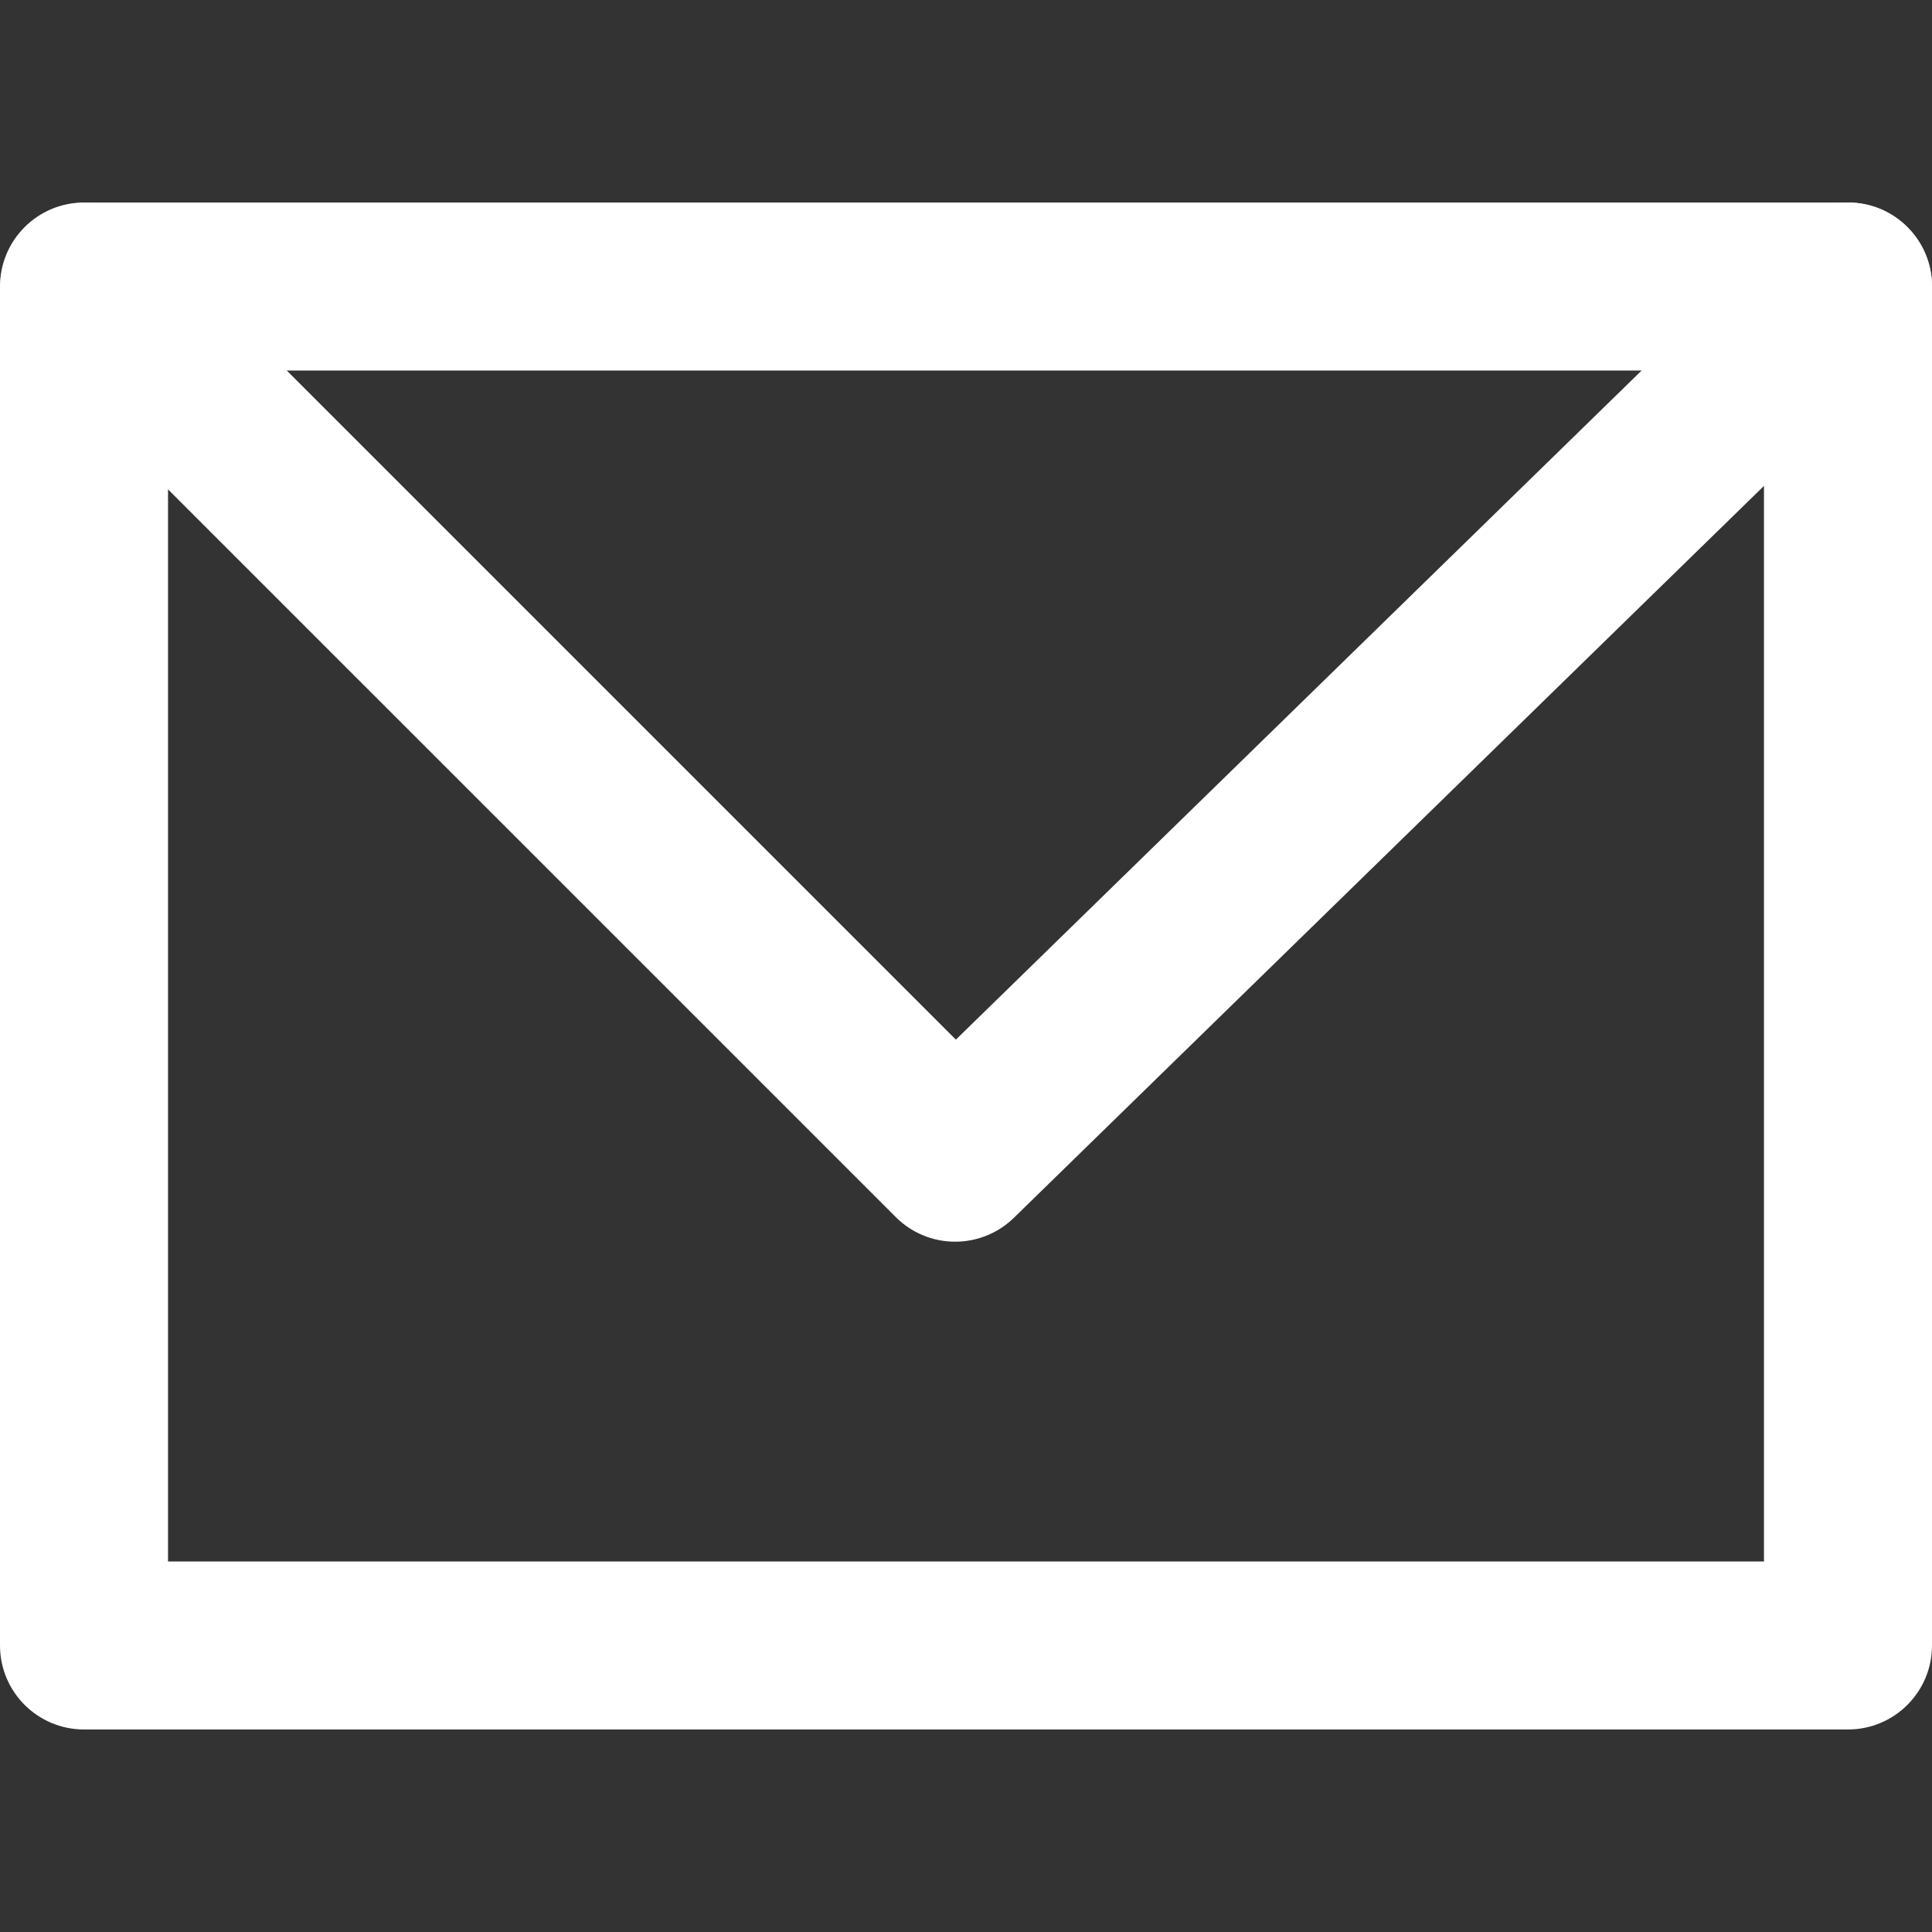 <?xml version="1.0" encoding="UTF-8"?>
<svg xmlns="http://www.w3.org/2000/svg" id="Capa_2" version="1.1" viewBox="0 0 512 512">
  <rect x="0" y="0" width="512" height="512" fill="#333333" stroke="none"/>
  <defs>
    <style>
      .st0 {
        fill: #fff;
      }
    </style>
  </defs>
  <path class="st0" d="M489.74,458.33H22.26C9.96,458.32,0,448.36,0,436.06V75.94C0,63.64,9.96,53.68,22.26,53.67h467.48c12.3,0,22.26,9.97,22.26,22.27v360.12c0,12.3-9.96,22.26-22.26,22.27ZM44.53,413.8h422.94V98.2H44.53v315.6Z"></path>
  <path class="st0" d="M253.13,329.06c-5.91.01-11.57-2.34-15.74-6.52L6.52,91.68c-8.65-8.74-8.58-22.83.16-31.48,8.67-8.59,22.65-8.59,31.32,0l215.32,215.31L474.19,60c8.8-8.59,22.9-8.42,31.49.38,8.59,8.8,8.42,22.9-.39,31.49h0l-236.61,230.87c-4.16,4.06-9.74,6.32-15.55,6.32h0Z"></path>
</svg>
